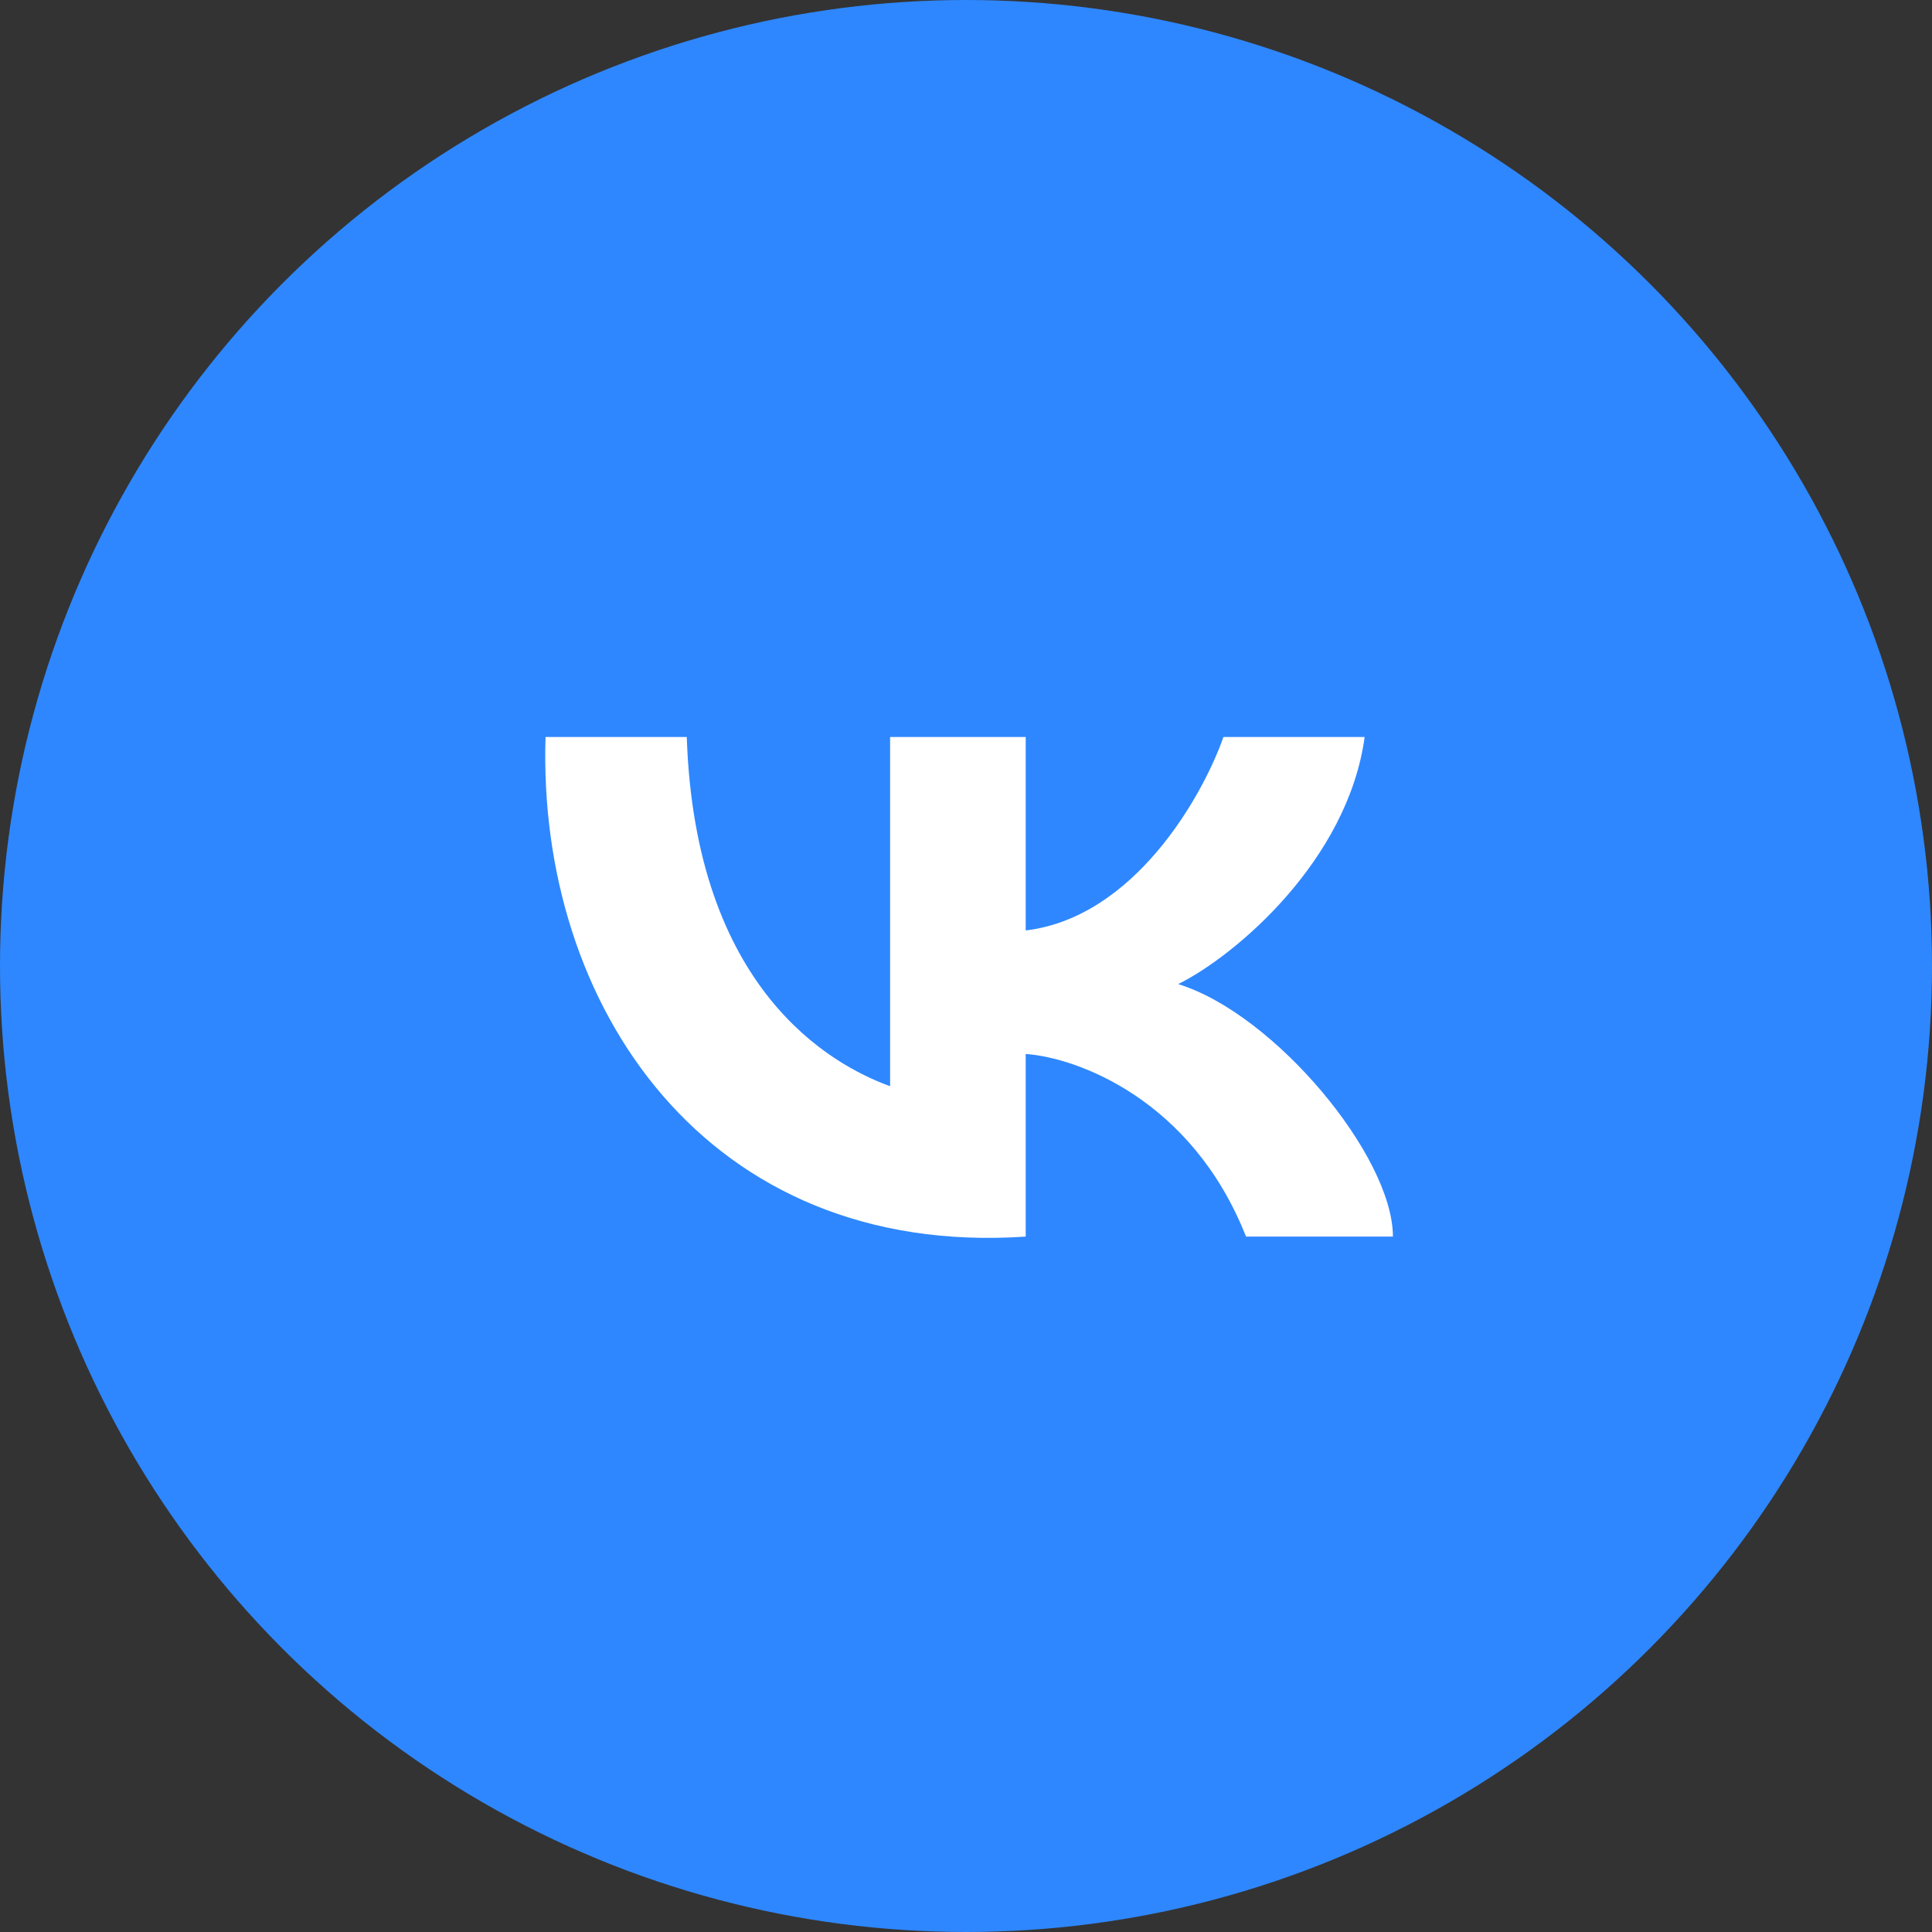 <svg width="32" height="32" viewBox="0 0 32 32" fill="none" xmlns="http://www.w3.org/2000/svg">
<rect x="0" y="0" width="32" height="32" fill="#333333" stroke="none"/>
<circle cx="16" cy="16" r="16" fill="#2E87FF"/>
<path d="M14.743 17.991V12.207H16.989V15.411C18.785 15.197 19.921 13.186 20.264 12.207H22.603C22.322 14.254 20.466 15.826 19.515 16.3C21.106 16.79 23.071 19.148 23.071 20.482H20.638C19.74 18.204 17.831 17.516 16.989 17.457V20.482C11.702 20.838 8.895 16.656 9.036 12.207H11.375C11.515 16.389 13.761 17.635 14.743 17.991Z" fill="white"/>
</svg>
